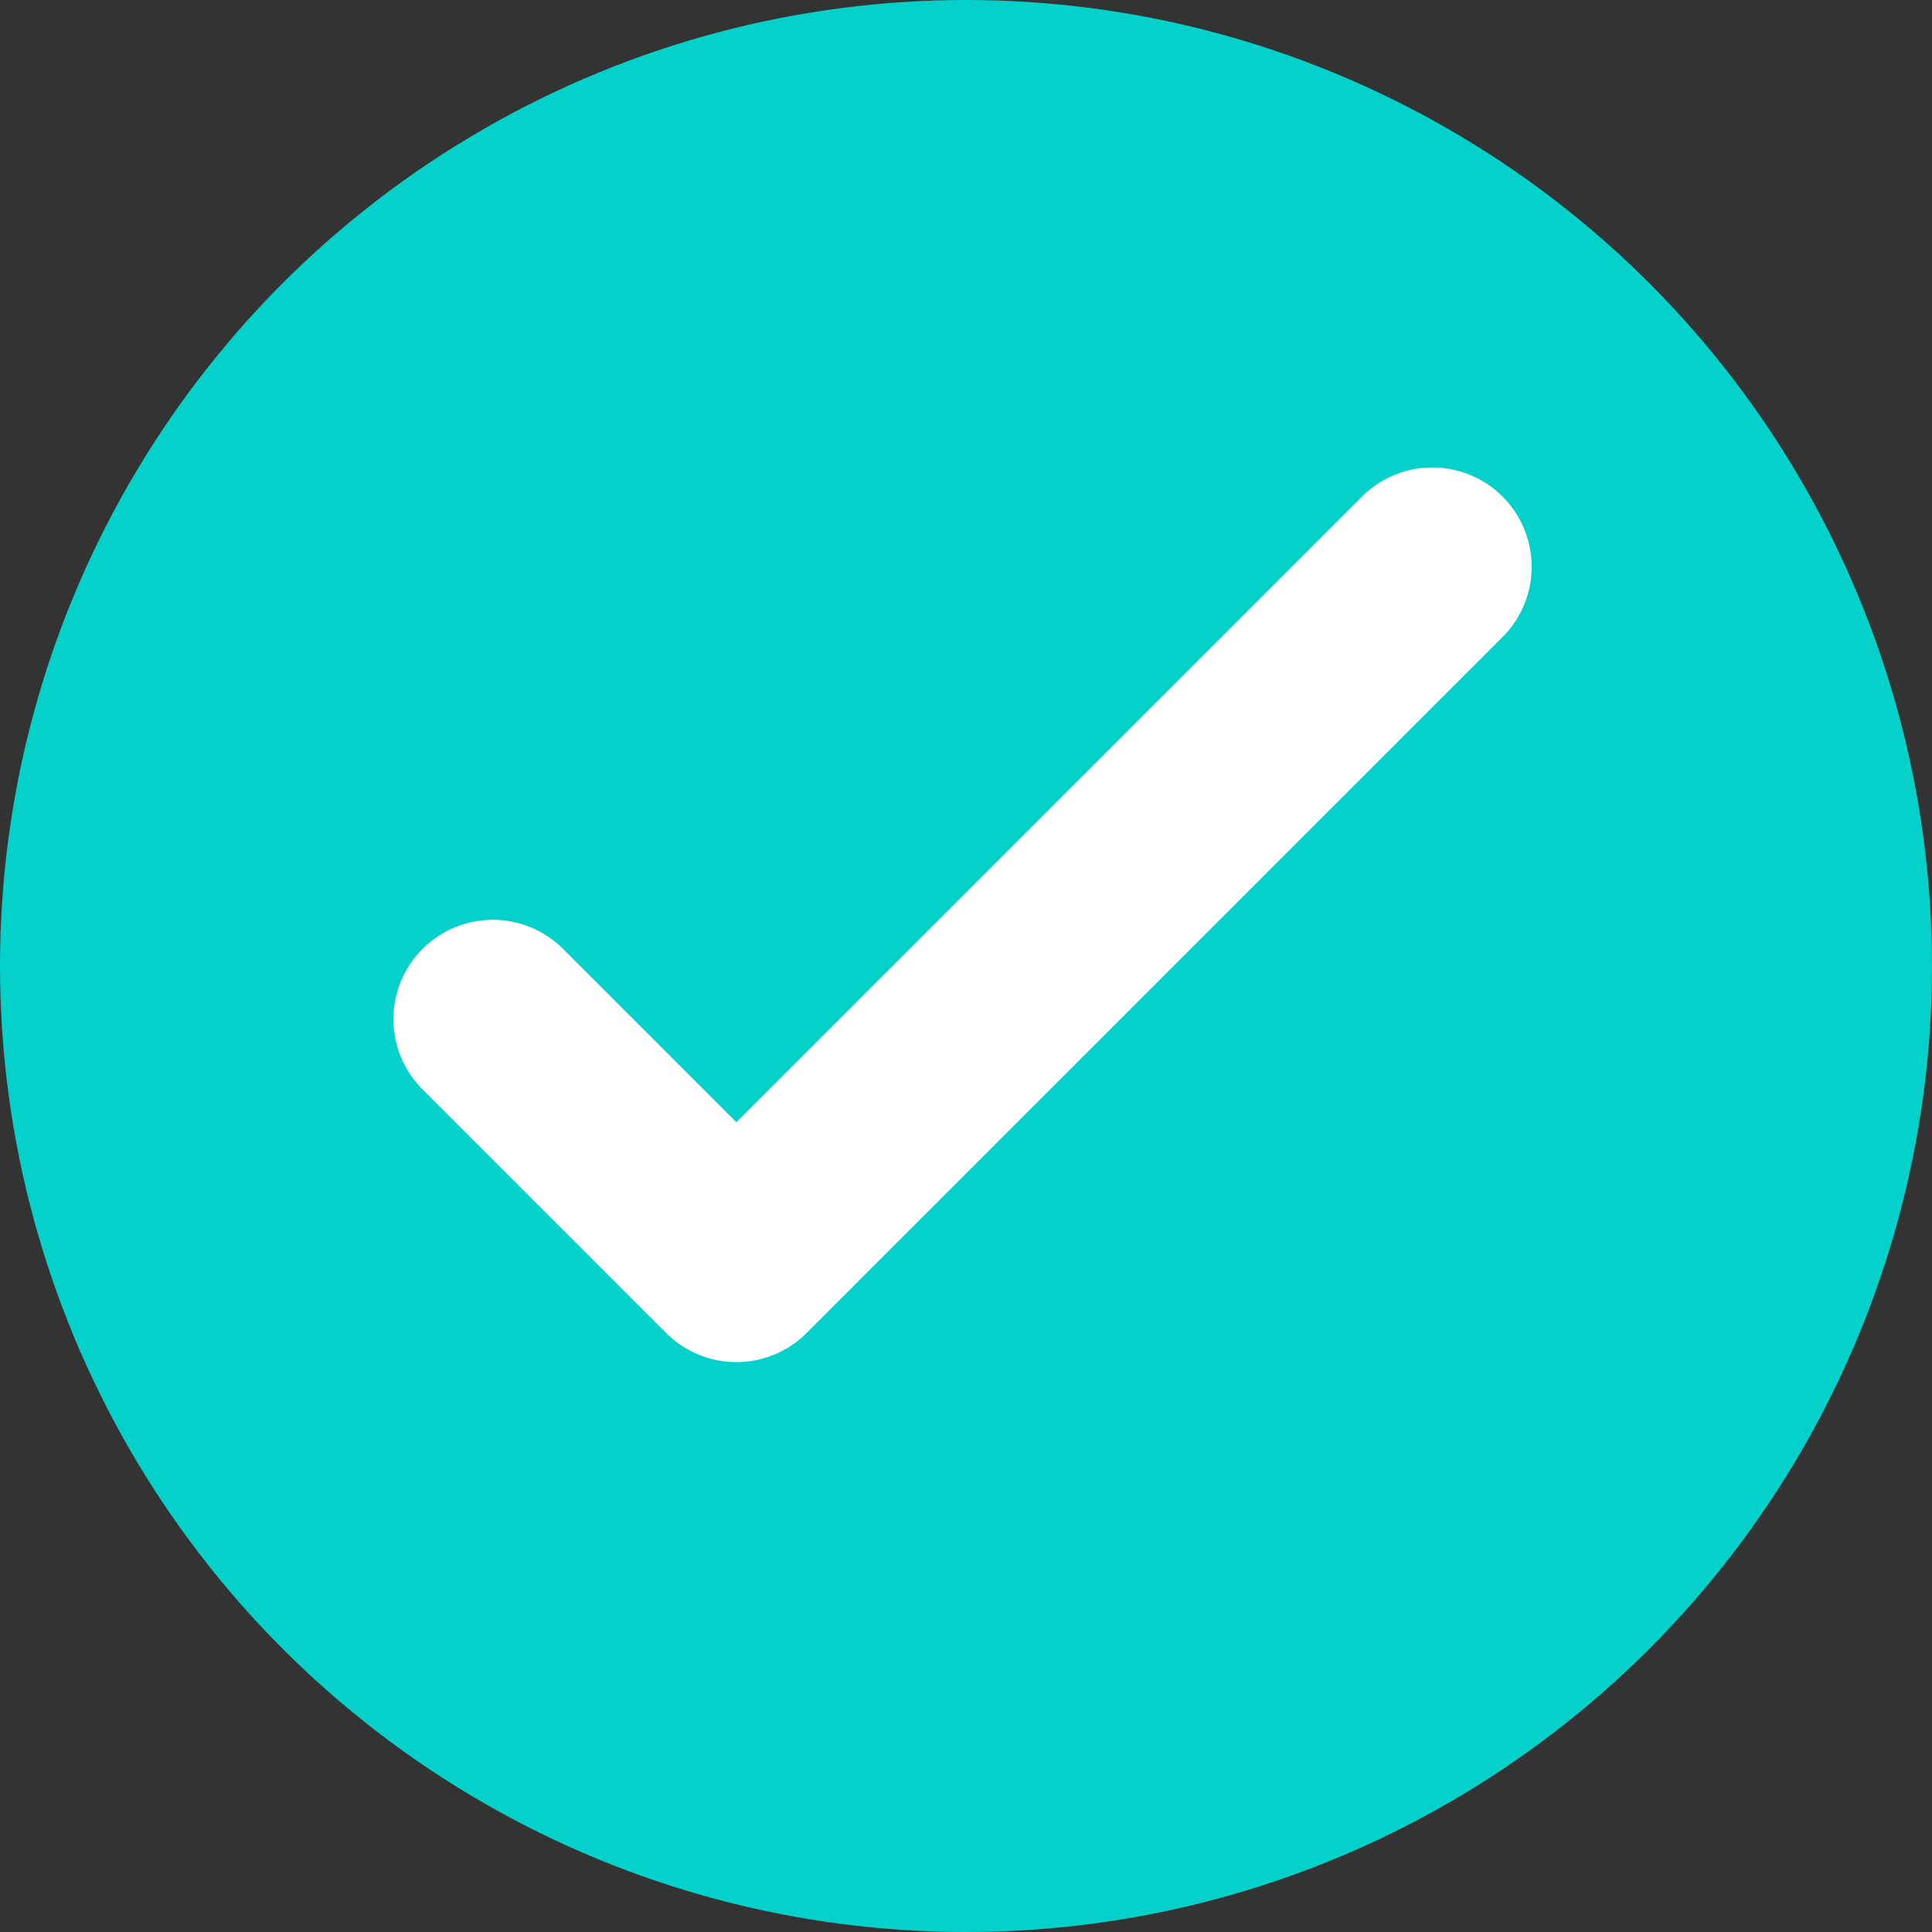<svg xmlns="http://www.w3.org/2000/svg" width="87.5" height="87.5" viewBox="0 0 87.5 87.5"><rect x="0" y="0" width="87.5" height="87.5" fill="#333333" stroke="none"/><g transform="translate(-439 -2668)"><circle cx="43.75" cy="43.75" r="43.75" transform="translate(439 2668)" fill="#05d1cb"/><path d="M-6968.819-3940.225l11.032,11.032,31.519-31.519" transform="translate(7430.137 6654.382)" fill="none" stroke="#fff" stroke-linecap="round" stroke-linejoin="round" stroke-width="9"/></g></svg>